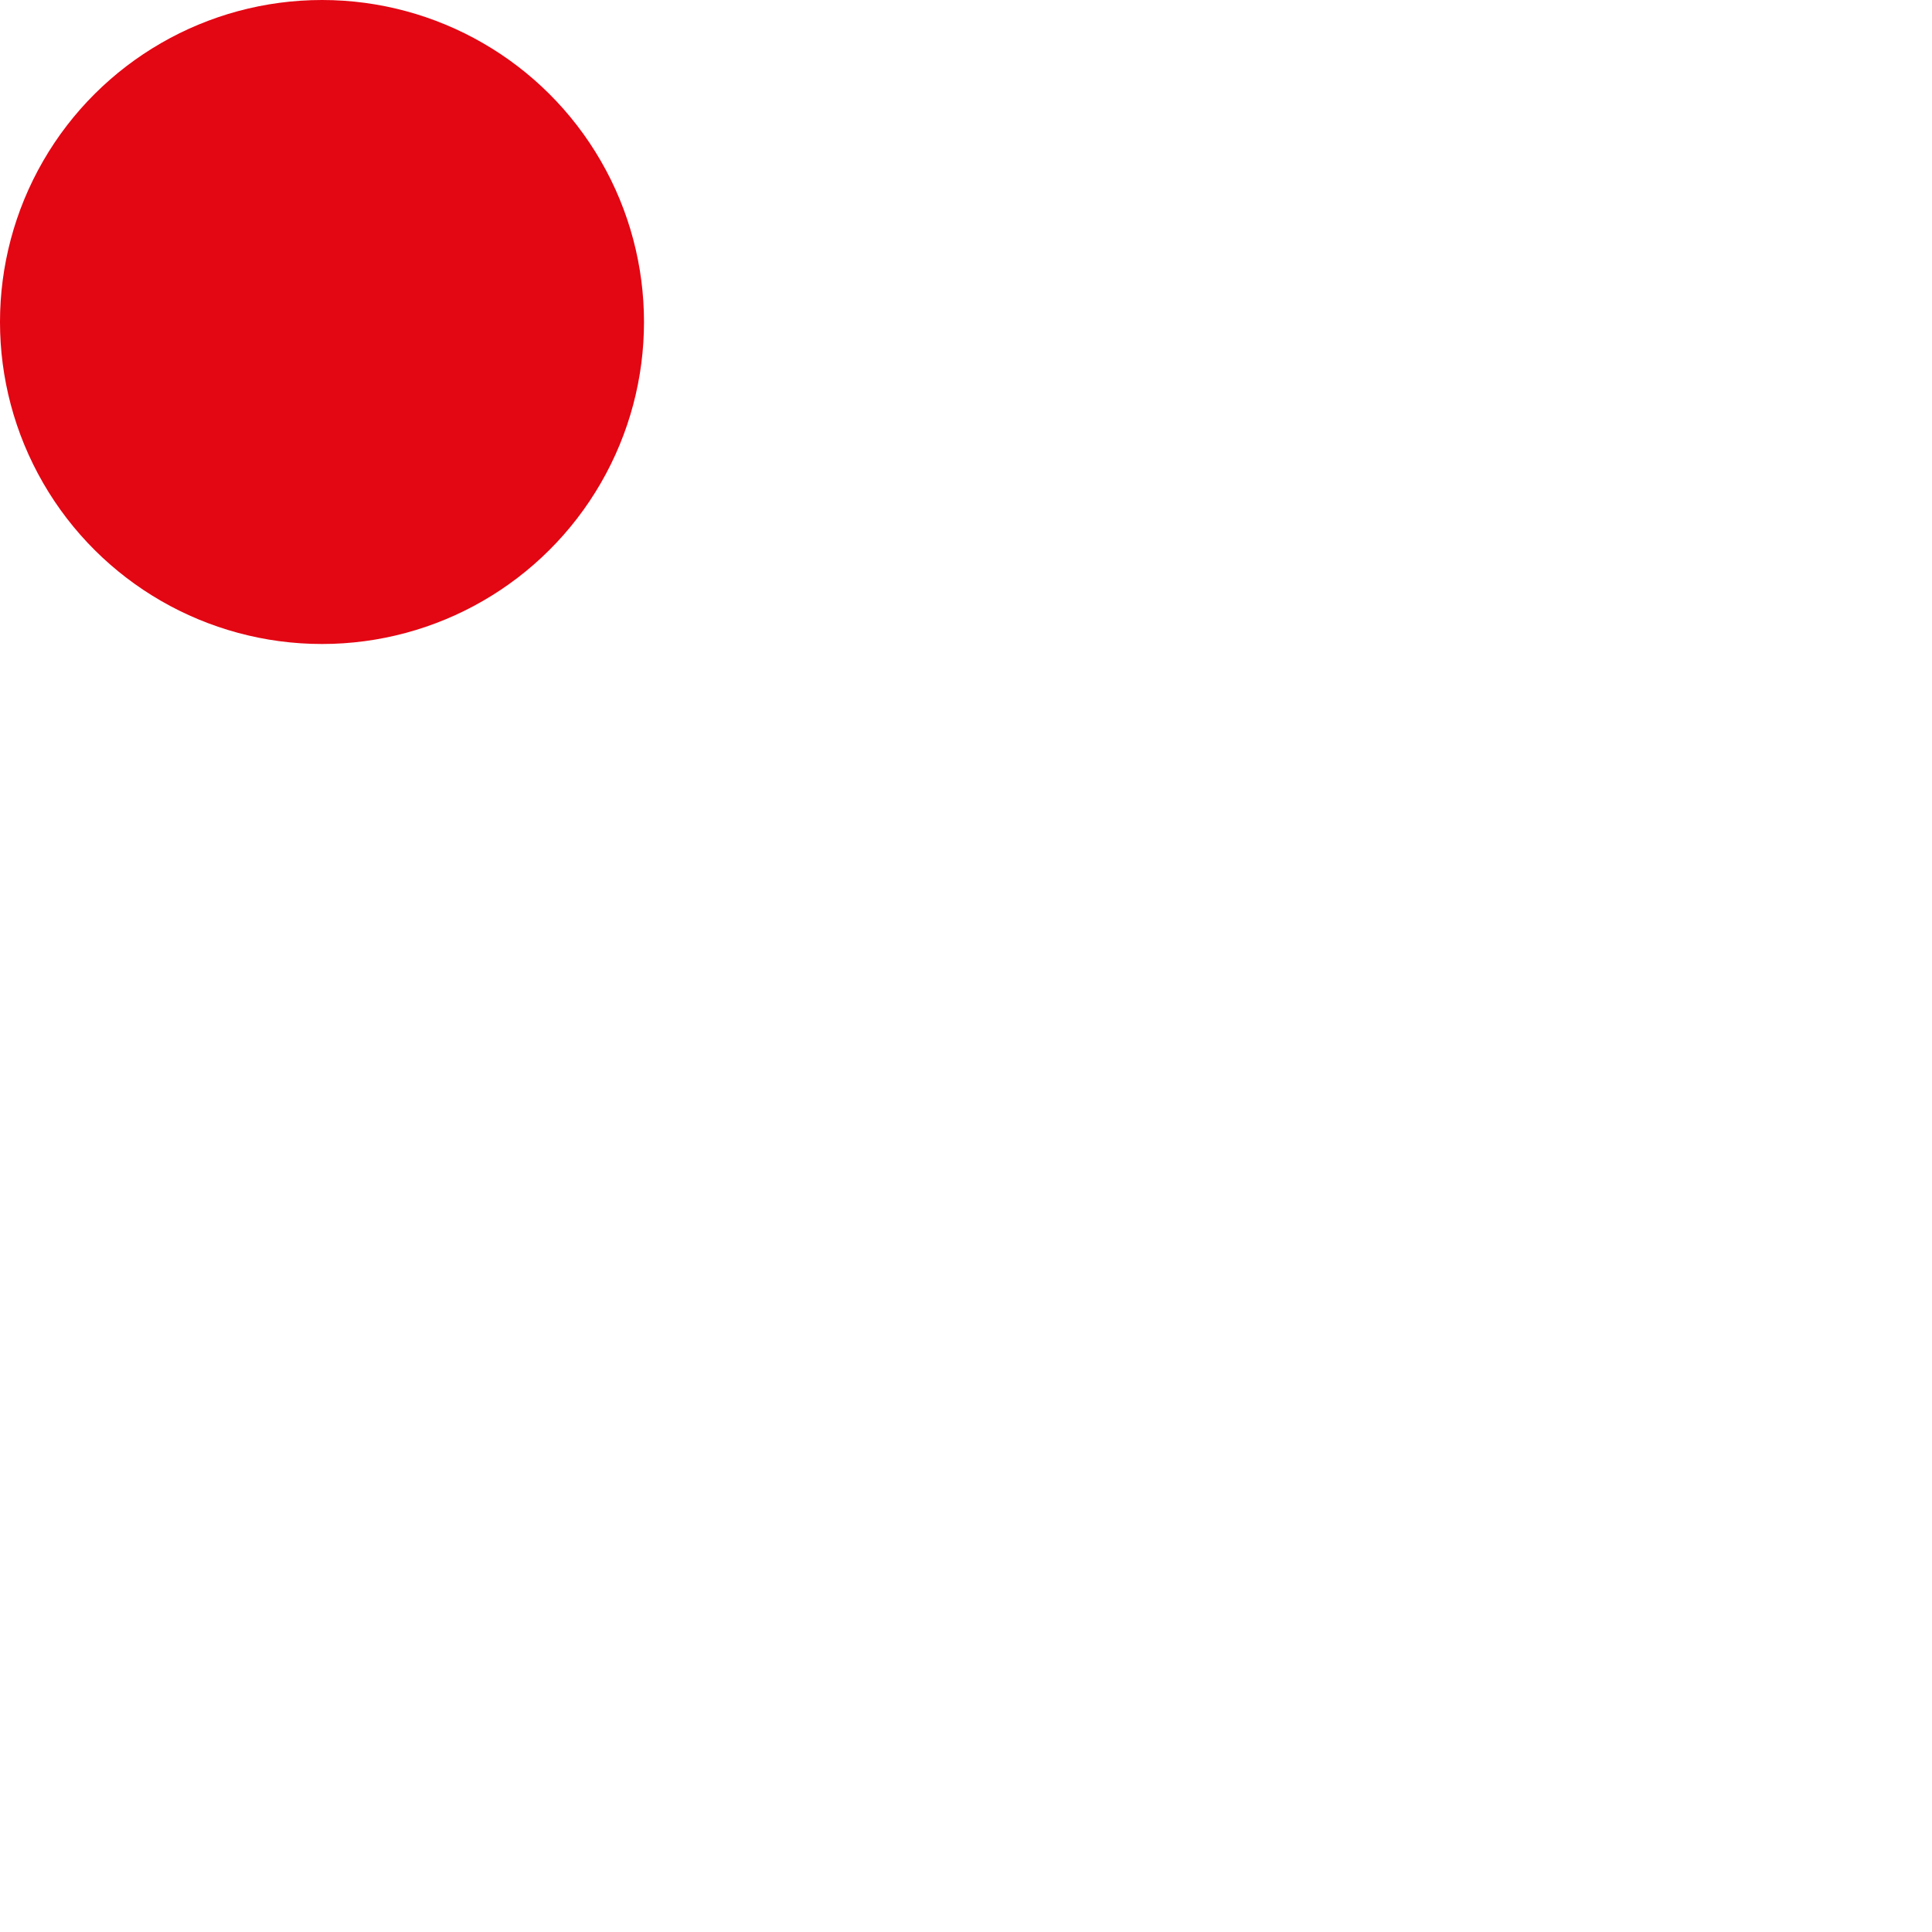 <svg xmlns="http://www.w3.org/2000/svg" width="24" height="24"><defs><clipPath id="a"><path d="M0 0H24V24H0z"/></clipPath></defs><g data-name="Custom Size – 1" clip-path="url(#a)"><circle data-name="Ellipse 1" cx="4" cy="4" r="4" transform="rotate(-90 4 4)" fill="#e30613"/></g></svg>